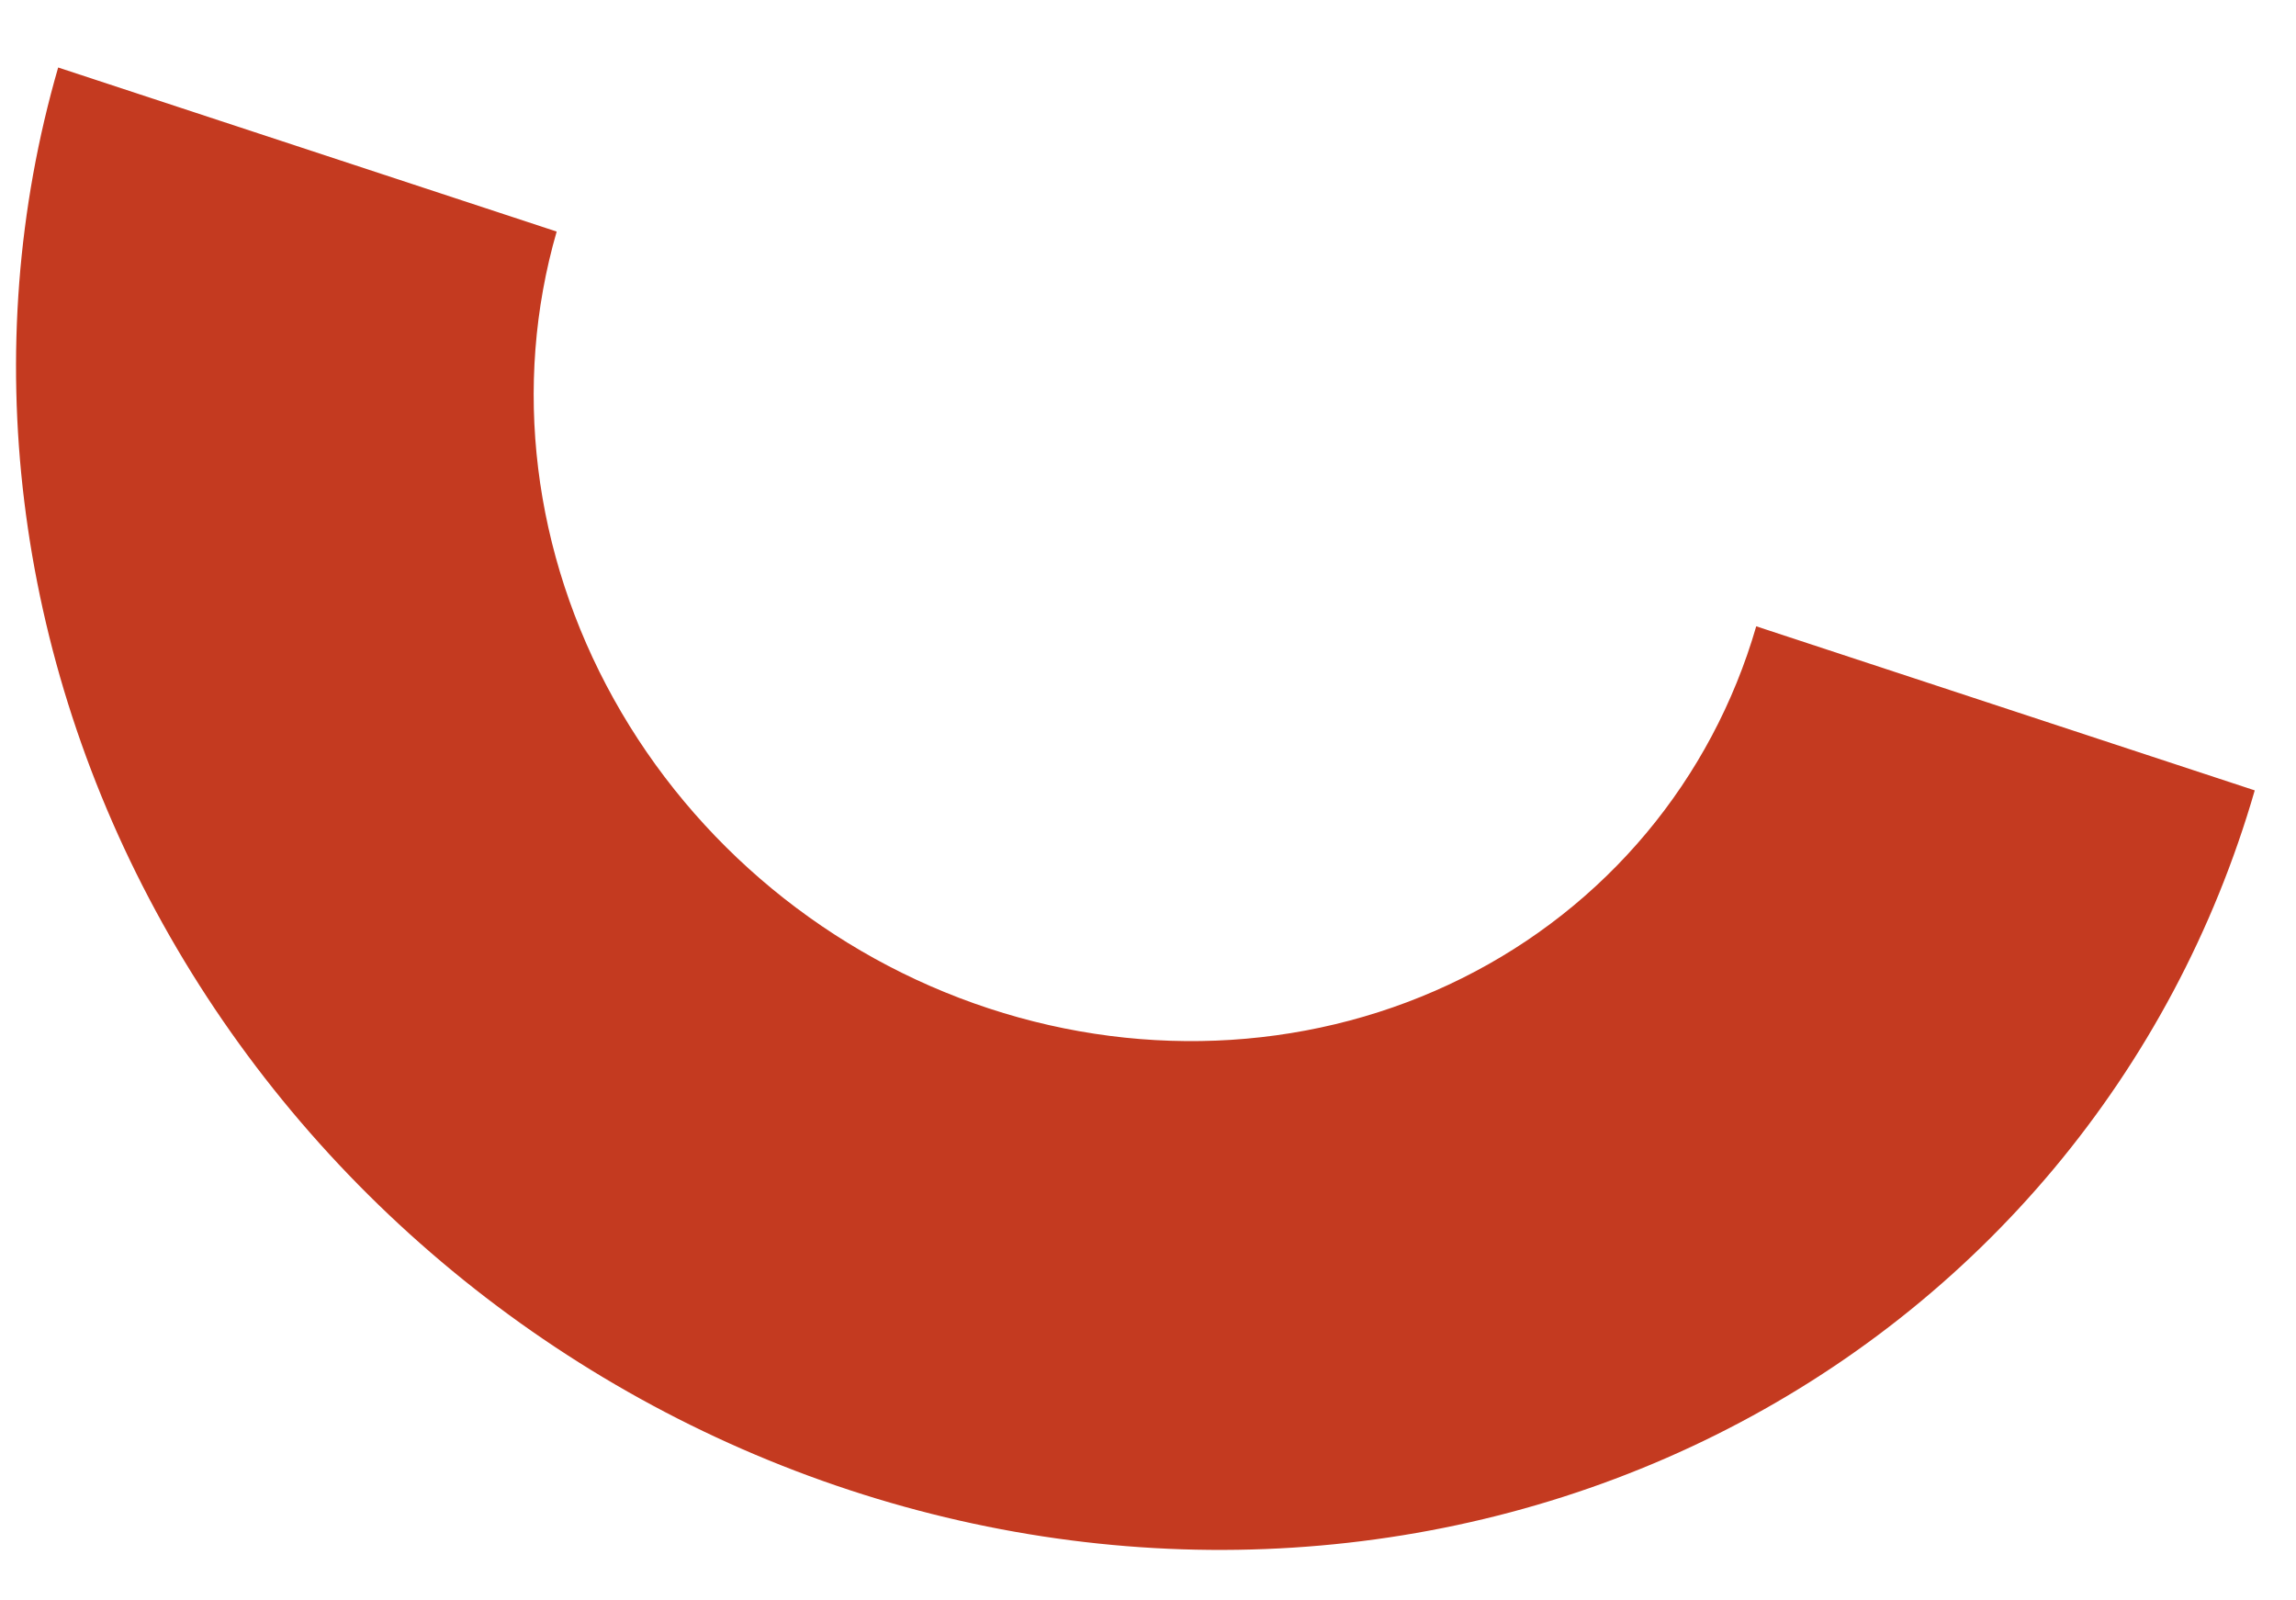 <?xml version="1.0" encoding="UTF-8"?> <svg xmlns="http://www.w3.org/2000/svg" width="33" height="23" viewBox="0 0 33 23" fill="none"><path d="M0.836 0.97C-0.335 5.015 0.206 9.441 2.339 13.275C4.471 17.109 8.022 20.037 12.208 21.414C16.395 22.792 20.875 22.507 24.663 20.621C28.451 18.735 31.237 15.404 32.407 11.359L25.242 9.001C24.602 11.21 23.081 13.029 21.013 14.059C18.944 15.089 16.498 15.245 14.211 14.492C11.925 13.74 9.987 12.141 8.822 10.047C7.657 7.954 7.362 5.537 8.001 3.328L0.836 0.97Z" fill="#C43A20"></path></svg> 